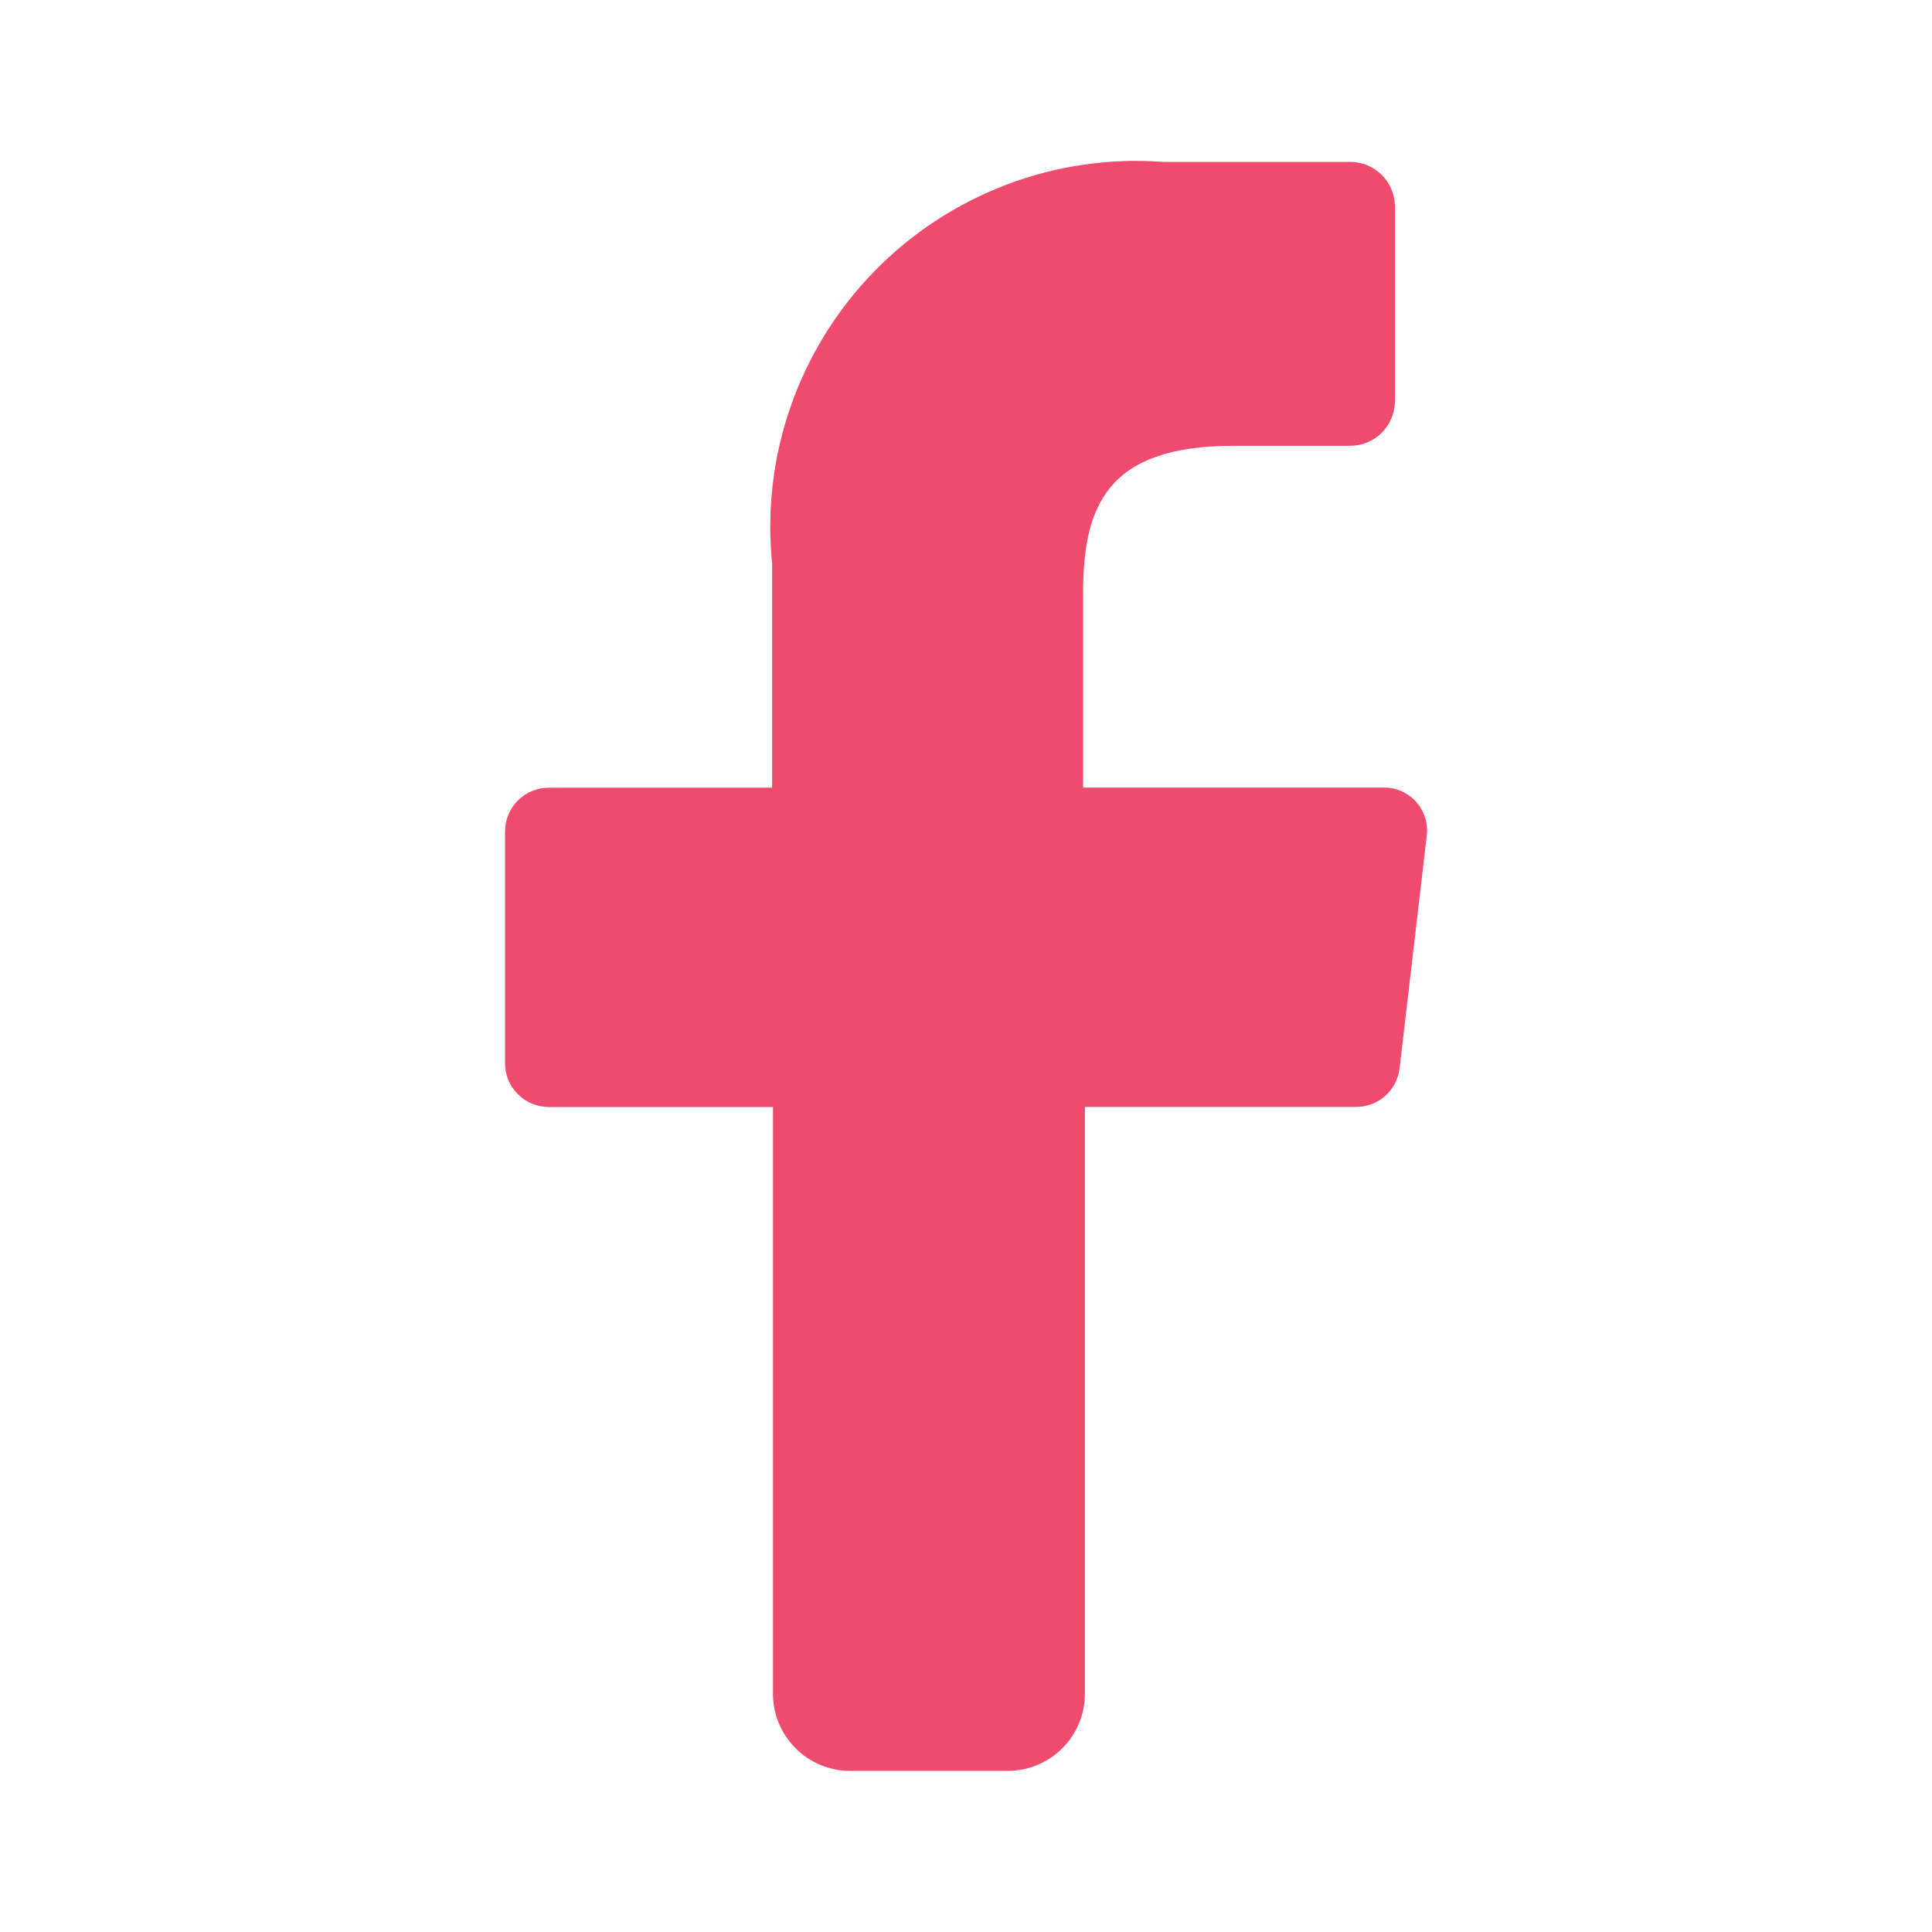 <?xml version="1.0" encoding="UTF-8"?>
<svg xmlns="http://www.w3.org/2000/svg" width="20" height="20" viewBox="0 0 20 20" fill="none">
  <path d="M8.002 17.522V11.46H5.682C5.561 11.46 5.446 11.412 5.361 11.327C5.275 11.242 5.228 11.126 5.228 11.006V8.608C5.228 8.488 5.275 8.372 5.361 8.287C5.446 8.202 5.561 8.154 5.682 8.154H7.993V5.833C7.937 5.283 8.003 4.727 8.186 4.205C8.368 3.683 8.663 3.207 9.049 2.811C9.435 2.414 9.903 2.108 10.42 1.911C10.937 1.715 11.491 1.635 12.043 1.676H13.976C14.098 1.676 14.214 1.723 14.301 1.808C14.388 1.893 14.438 2.009 14.44 2.131V4.161C14.437 4.282 14.387 4.398 14.301 4.483C14.214 4.568 14.097 4.615 13.976 4.615H12.768C11.463 4.615 11.212 5.233 11.212 6.143V8.153H14.314C14.379 8.151 14.443 8.163 14.502 8.188C14.562 8.214 14.615 8.251 14.658 8.299C14.701 8.347 14.734 8.404 14.753 8.465C14.772 8.527 14.778 8.592 14.769 8.656L14.488 11.062C14.474 11.173 14.42 11.274 14.337 11.347C14.253 11.42 14.145 11.46 14.034 11.459H11.231V17.521C11.232 17.628 11.213 17.734 11.172 17.834C11.132 17.933 11.072 18.023 10.996 18.099C10.921 18.174 10.83 18.234 10.731 18.274C10.632 18.314 10.525 18.334 10.418 18.332H8.804C8.698 18.333 8.593 18.312 8.495 18.271C8.396 18.23 8.307 18.171 8.233 18.095C8.158 18.019 8.099 17.93 8.059 17.831C8.02 17.733 8 17.628 8.002 17.522Z" fill="#EE4B6E"></path>
</svg>
